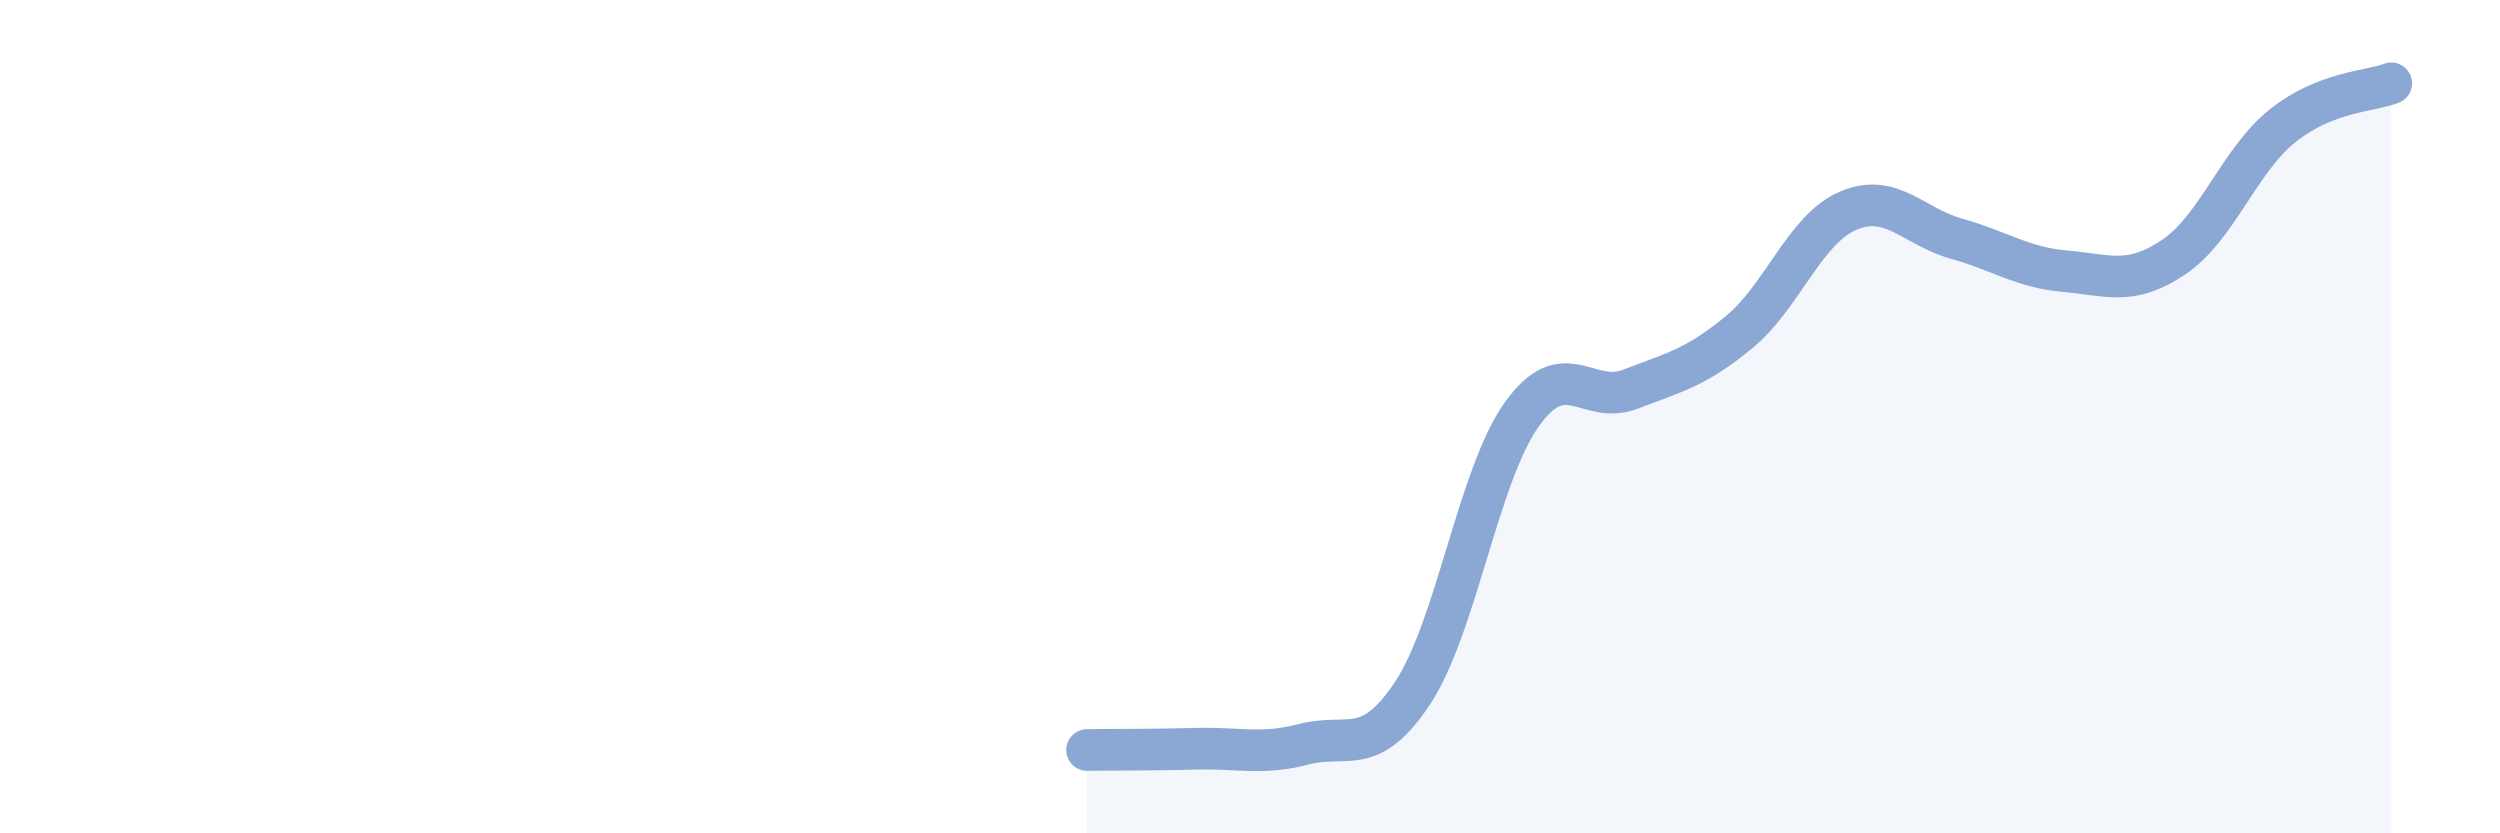 
    <svg width="60" height="20" viewBox="0 0 60 20" xmlns="http://www.w3.org/2000/svg">
      <path
        d="M 26.09,18 C 26.61,17.99 27.66,18 28.7,17.97 C 29.74,17.94 30.26,18.13 31.3,17.86 C 32.34,17.59 32.87,18.2 33.91,16.62 C 34.95,15.04 35.48,11.41 36.52,9.95 C 37.56,8.49 38.09,9.74 39.13,9.34 C 40.17,8.94 40.7,8.83 41.74,7.97 C 42.78,7.11 43.31,5.51 44.35,5.06 C 45.39,4.61 45.92,5.44 46.96,5.73 C 48,6.02 48.53,6.42 49.57,6.51 C 50.61,6.6 51.13,6.87 52.17,6.17 C 53.21,5.47 53.74,3.85 54.78,3.02 C 55.82,2.19 56.87,2.2 57.39,2L57.39 20L26.09 20Z"
        fill="#8ba7d3"
        opacity="0.1"
        stroke-linecap="round"
        stroke-linejoin="round"
      />
      <path
        d="M 26.09,18 C 26.61,17.99 27.66,18 28.7,17.97 C 29.74,17.94 30.26,18.13 31.3,17.86 C 32.34,17.59 32.87,18.2 33.91,16.62 C 34.95,15.04 35.48,11.41 36.52,9.95 C 37.56,8.49 38.09,9.74 39.13,9.34 C 40.17,8.94 40.7,8.83 41.74,7.97 C 42.78,7.11 43.31,5.51 44.35,5.06 C 45.39,4.61 45.92,5.44 46.96,5.73 C 48,6.02 48.53,6.42 49.57,6.51 C 50.61,6.6 51.13,6.87 52.17,6.17 C 53.21,5.47 53.74,3.85 54.78,3.02 C 55.82,2.19 56.87,2.2 57.39,2"
        stroke="#8ba7d3"
        stroke-width="1"
        fill="none"
        stroke-linecap="round"
        stroke-linejoin="round"
      />
    </svg>
  